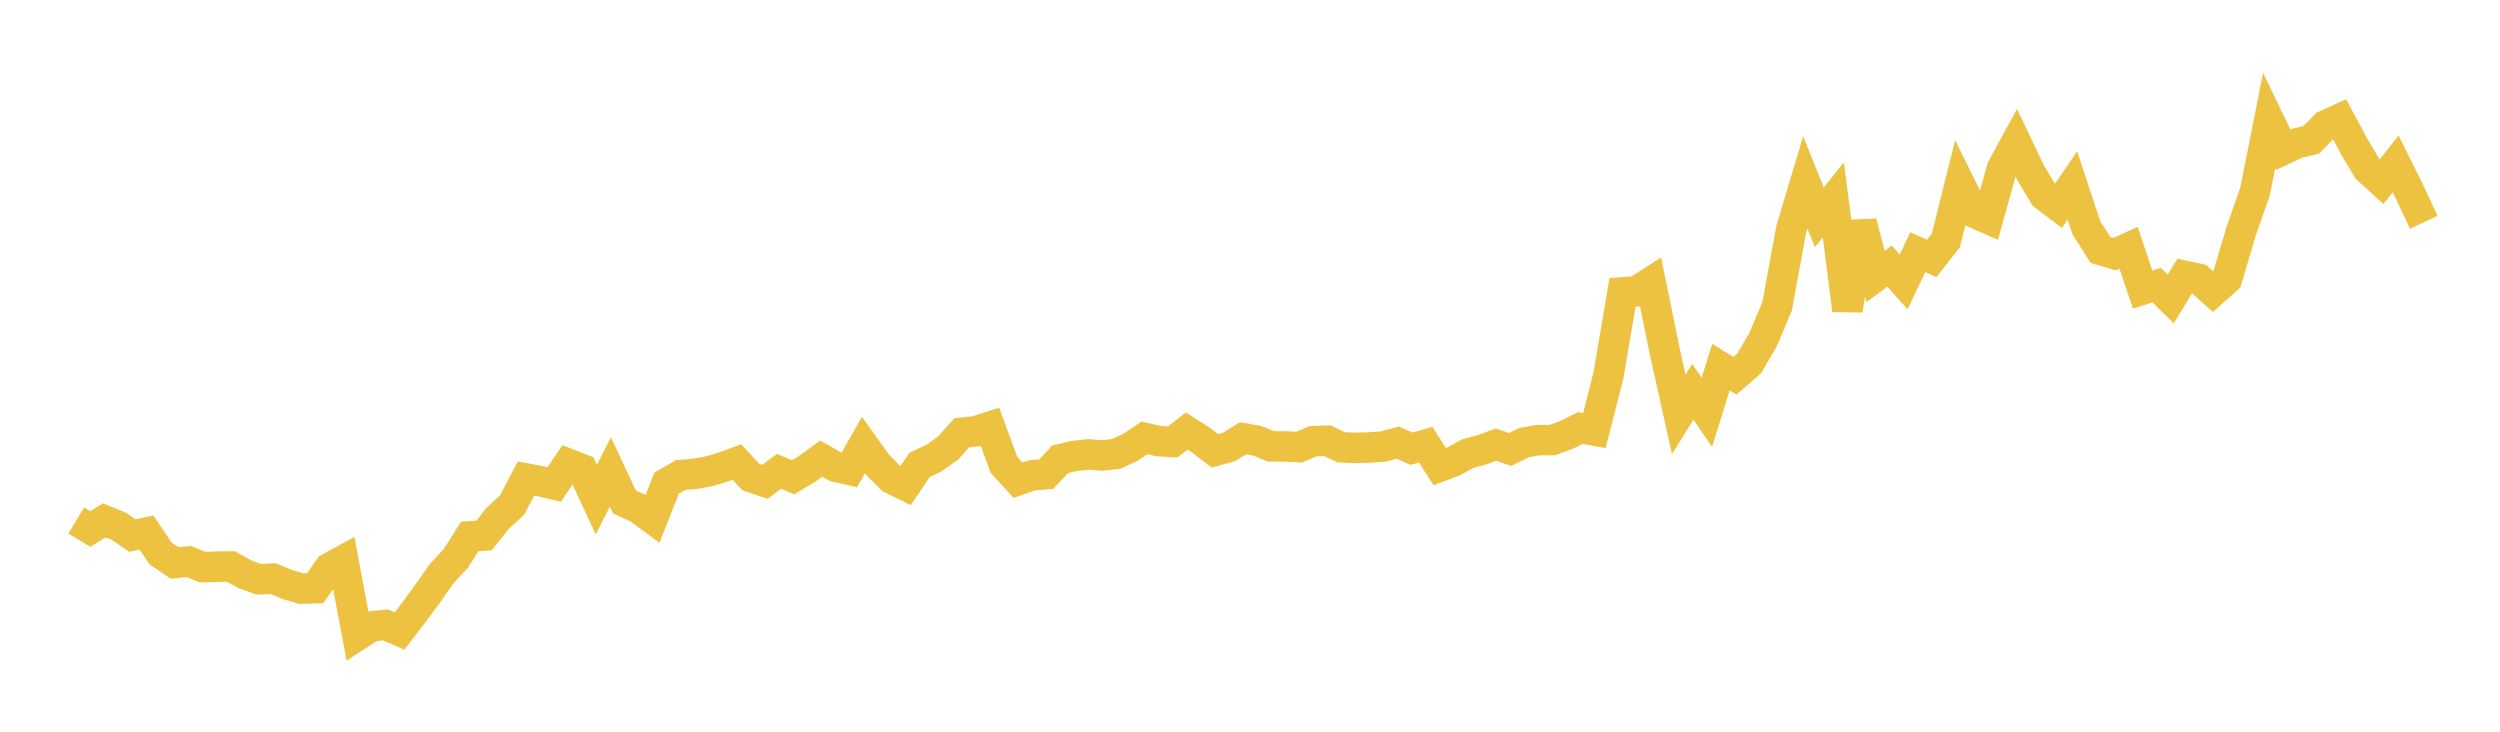 <svg width="164" height="48" xmlns="http://www.w3.org/2000/svg" xmlns:xlink="http://www.w3.org/1999/xlink"><path fill="none" stroke="rgb(237,194,64)" stroke-width="2" d="M5,34.146L5.922,34.7L6.844,34.134L7.766,34.506L8.689,35.132L9.611,34.937L10.533,36.308L11.455,36.931L12.377,36.831L13.299,37.206L14.222,37.173L15.144,37.16L16.066,37.674L16.988,38.003L17.91,37.957L18.832,38.338L19.754,38.614L20.677,38.587L21.599,37.266L22.521,36.759L23.443,41.688L24.365,41.09L25.287,40.994L26.21,41.39L27.132,40.196L28.054,38.943L28.976,37.627L29.898,36.635L30.82,35.187L31.743,35.134L32.665,33.981L33.587,33.141L34.509,31.387L35.431,31.565L36.353,31.785L37.275,30.424L38.198,30.786L39.12,32.773L40.042,30.963L40.964,32.927L41.886,33.347L42.808,34.03L43.731,31.69L44.653,31.161L45.575,31.085L46.497,30.92L47.419,30.647L48.341,30.312L49.263,31.298L50.186,31.609L51.108,30.921L52.03,31.306L52.952,30.753L53.874,30.087L54.796,30.615L55.719,30.82L56.641,29.197L57.563,30.488L58.485,31.407L59.407,31.856L60.329,30.494L61.251,30.059L62.174,29.412L63.096,28.385L64.018,28.293L64.94,27.989L65.862,30.493L66.784,31.5L67.707,31.178L68.629,31.11L69.551,30.128L70.473,29.91L71.395,29.808L72.317,29.882L73.24,29.771L74.162,29.339L75.084,28.724L76.006,28.94L76.928,28.992L77.85,28.281L78.772,28.864L79.695,29.576L80.617,29.325L81.539,28.75L82.461,28.91L83.383,29.283L84.305,29.287L85.228,29.329L86.15,28.939L87.072,28.91L87.994,29.347L88.916,29.381L89.838,29.355L90.76,29.29L91.683,29.035L92.605,29.436L93.527,29.171L94.449,30.61L95.371,30.26L96.293,29.751L97.216,29.509L98.138,29.168L99.06,29.487L99.982,29.034L100.904,28.873L101.826,28.869L102.749,28.534L103.671,28.075L104.593,28.246L105.515,24.622L106.437,19.18L107.359,19.111L108.281,18.516L109.204,23.03L110.126,27.183L111.048,25.698L111.97,27.047L112.892,24.082L113.814,24.649L114.737,23.849L115.659,22.276L116.581,20.089L117.503,15.045L118.425,11.963L119.347,14.26L120.269,13.111L121.192,20.345L122.114,14.58L123.036,18.136L123.958,17.457L124.88,18.499L125.802,16.545L126.725,16.948L127.647,15.777L128.569,12.079L129.491,13.946L130.413,14.352L131.335,11.027L132.257,9.343L133.18,11.287L134.102,12.823L135.024,13.519L135.946,12.162L136.868,14.941L137.79,16.399L138.713,16.672L139.635,16.253L140.557,18.996L141.479,18.708L142.401,19.617L143.323,18.098L144.246,18.297L145.168,19.127L146.09,18.31L147.012,15.191L147.934,12.544L148.856,7.907L149.778,9.823L150.701,9.393L151.623,9.169L152.545,8.225L153.467,7.805L154.389,9.527L155.311,11.088L156.234,11.923L157.156,10.748L158.078,12.61L159,14.584"></path></svg>